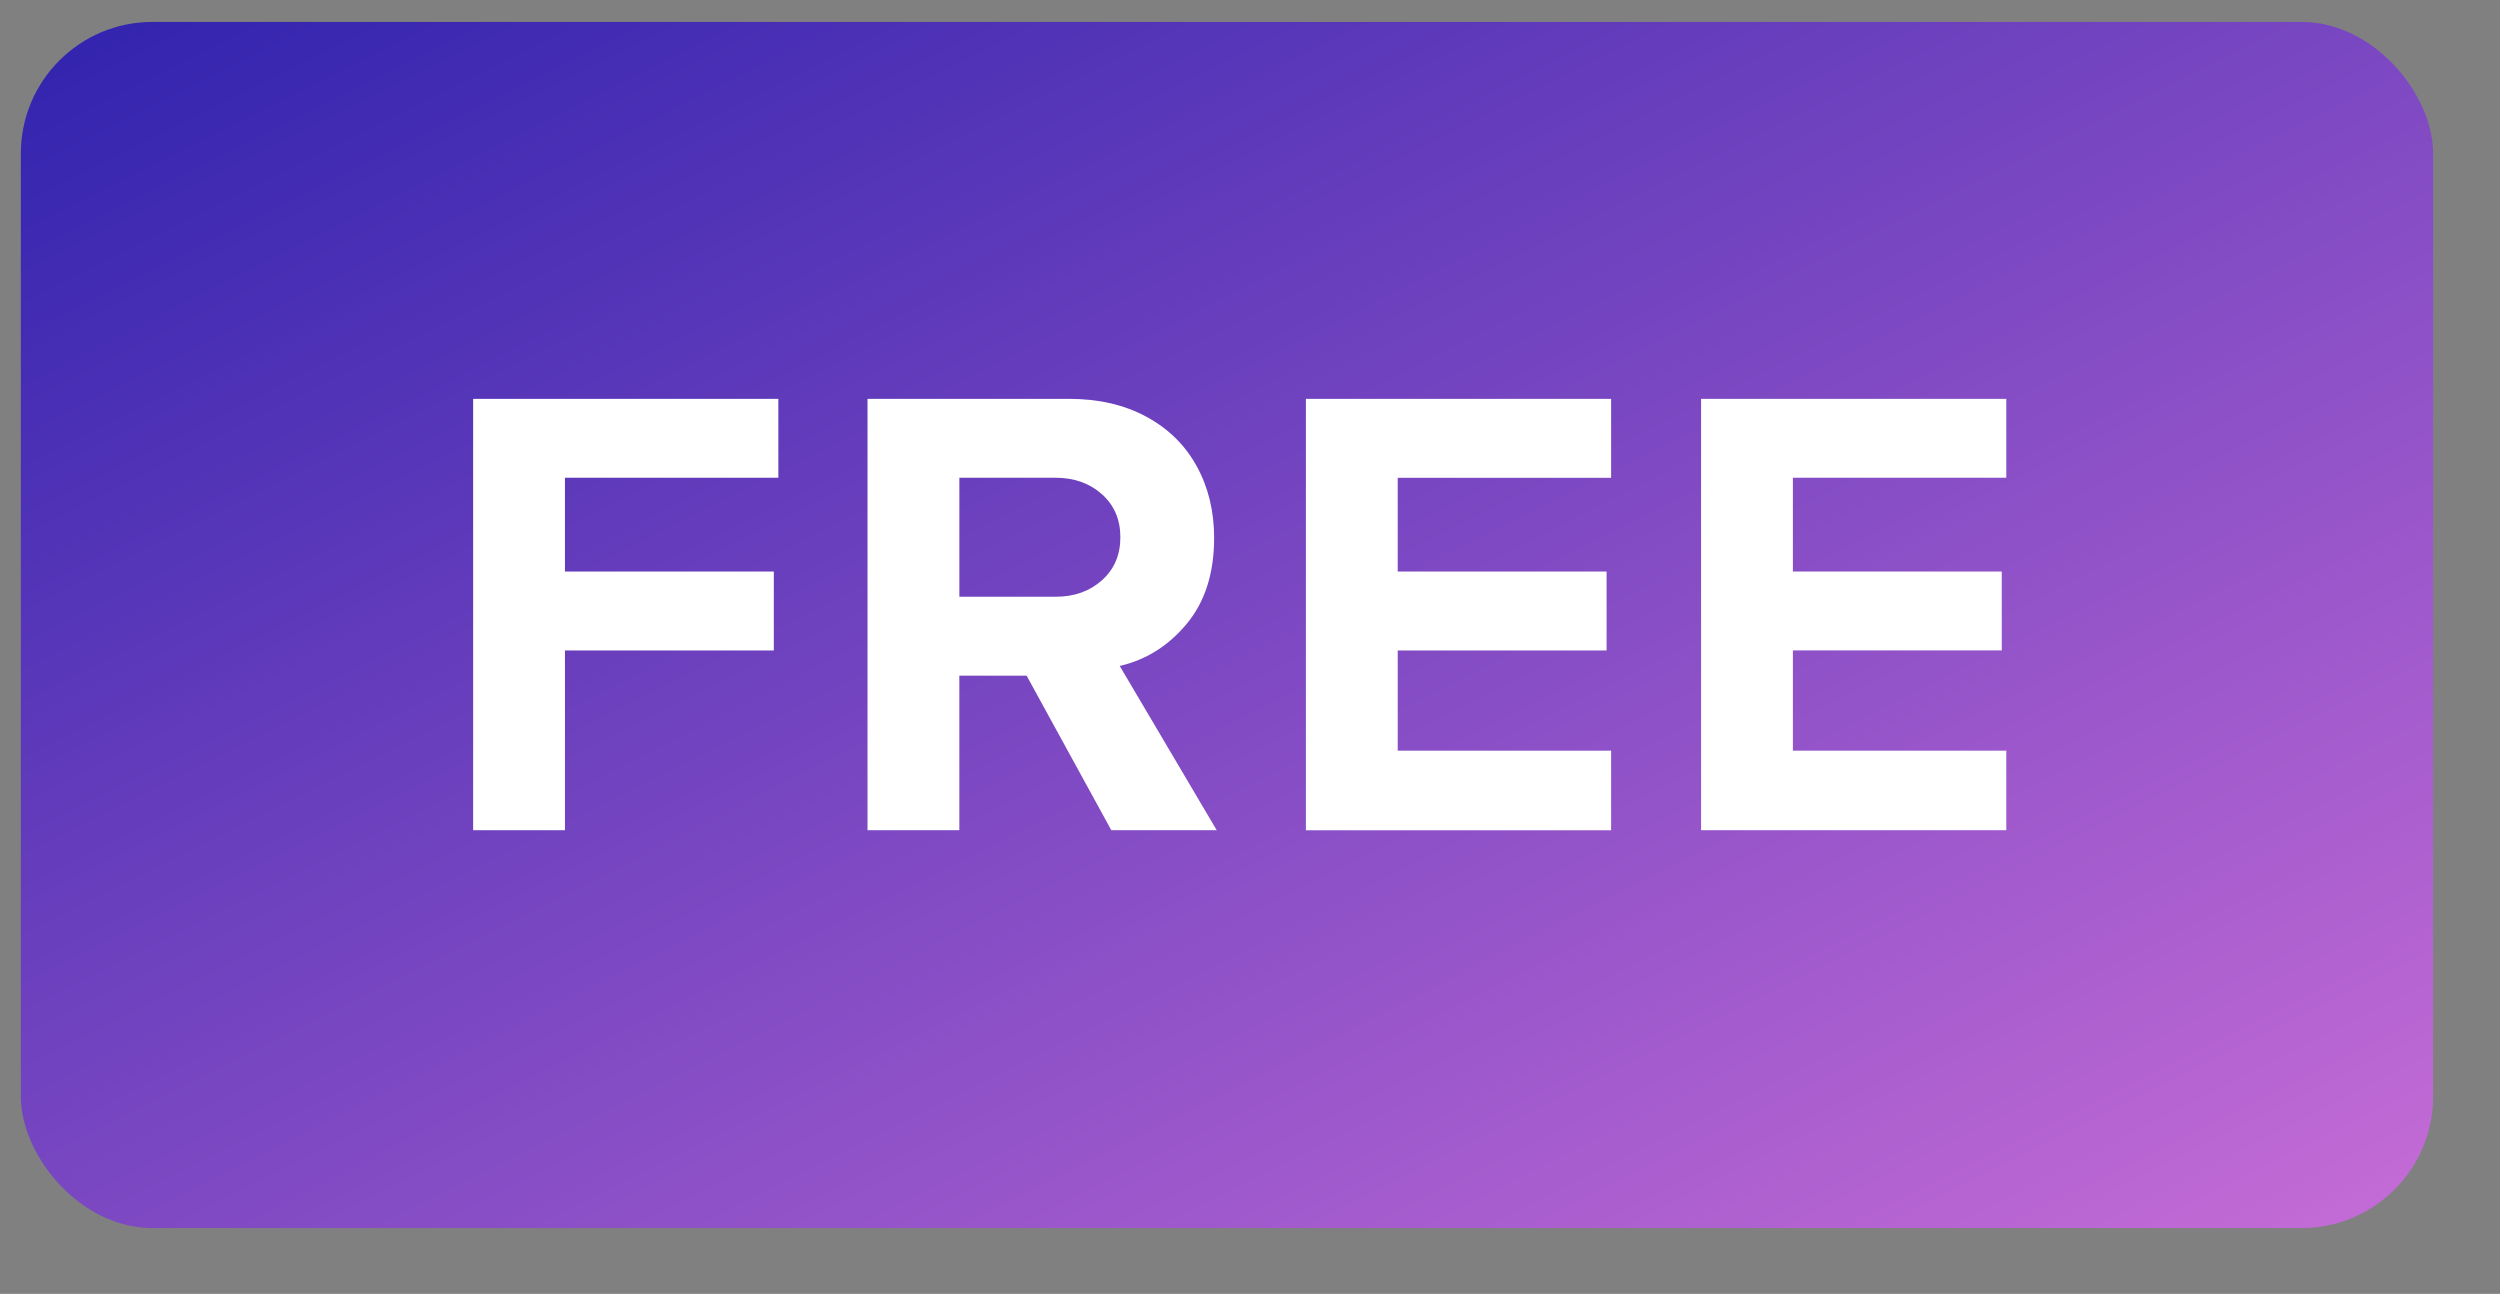 <?xml version="1.0" encoding="UTF-8" standalone="no"?>
<svg xmlns:dc="http://purl.org/dc/elements/1.1/" xmlns:cc="http://creativecommons.org/ns#" xmlns:rdf="http://www.w3.org/1999/02/22-rdf-syntax-ns#" xmlns:svg="http://www.w3.org/2000/svg" xmlns="http://www.w3.org/2000/svg" xmlns:sodipodi="http://sodipodi.sourceforge.net/DTD/sodipodi-0.dtd" xmlns:inkscape="http://www.inkscape.org/namespaces/inkscape" width="114" height="59" viewBox="0 0 114 59" version="1.1" id="svg17" sodipodi:docname="free.svg" inkscape:version="0.92.3 (2405546, 2018-03-11)">
  <rect x="0" y="0" width="114" height="59" fill="#808080" stroke="none"/>
  <sodipodi:namedview pagecolor="#ffffff" bordercolor="#666666" borderopacity="1" objecttolerance="10" gridtolerance="10" guidetolerance="10" inkscape:pageopacity="0" inkscape:pageshadow="2" inkscape:window-width="1151" inkscape:window-height="770" id="namedview19" showgrid="false" inkscape:zoom="3.65124" inkscape:cx="37.1668" inkscape:cy="44.0073" inkscape:window-x="0" inkscape:window-y="0" inkscape:window-maximized="0" inkscape:current-layer="svg17" />
  <!-- Generator: Sketch 51.1 (57501) - http://www.bohemiancoding.com/sketch -->
  <title id="title2">Group Copy</title>
  <desc id="desc4">Created with Sketch.</desc>
  <defs id="defs11">
    <linearGradient x1="0" y1="0" x2="79.337" y2="78.56" id="linearGradient-1" gradientTransform="scale(1.414,0.707)" gradientUnits="userSpaceOnUse">
      <stop stop-color="#3023AE" offset="0%" id="stop6" />
      <stop stop-color="#C86DD7" offset="100%" id="stop8" />
    </linearGradient>
  </defs>
  <g id="Symbols" style="fill:none;fill-rule:evenodd;stroke:none;stroke-width:1" transform="translate(0.95,1)">
    <g id="Group-Copy">
      <rect id="Rectangle-path" x="0" y="0" width="110" height="55" rx="6" style="fill:url(#linearGradient-1);fill-rule:nonzero" ry="6" />
      <path d="m 20.625,17.188 h 13.918 v 3.598 h -9.731 v 4.276 h 9.524 v 3.598 h -9.524 v 8.197 H 20.625 Z m 25.238,12.621 h -3.067 v 7.048 H 38.609 V 17.188 h 9.2 c 1.337,0 2.506,0.27 3.509,0.811 1.003,0.541 1.769,1.292 2.3,2.256 0.531,0.963 0.796,2.054 0.796,3.273 0,1.612 -0.418,2.919 -1.253,3.922 -0.836,1.003 -1.853,1.641 -3.052,1.917 l 4.423,7.49 H 49.726 Z m 4.276,-6.31 c 0,-0.806 -0.28,-1.46 -0.84,-1.961 -0.56,-0.501 -1.263,-0.752 -2.108,-0.752 h -4.394 v 5.426 h 4.394 c 0.845,0 1.548,-0.251 2.108,-0.752 0.56,-0.501 0.84,-1.155 0.84,-1.961 z m 8.46,-6.31 h 13.918 v 3.598 h -9.731 v 4.276 h 9.524 v 3.598 h -9.524 v 4.571 h 9.731 v 3.627 H 58.599 Z m 18.02,0 H 90.537 V 20.785 H 80.806 v 4.276 h 9.524 v 3.598 H 80.806 v 4.571 h 9.731 v 3.627 H 76.619 Z" id="FREE" inkscape:connector-curvature="0" style="fill:#ffffff" />
    </g>
  </g>
</svg>
